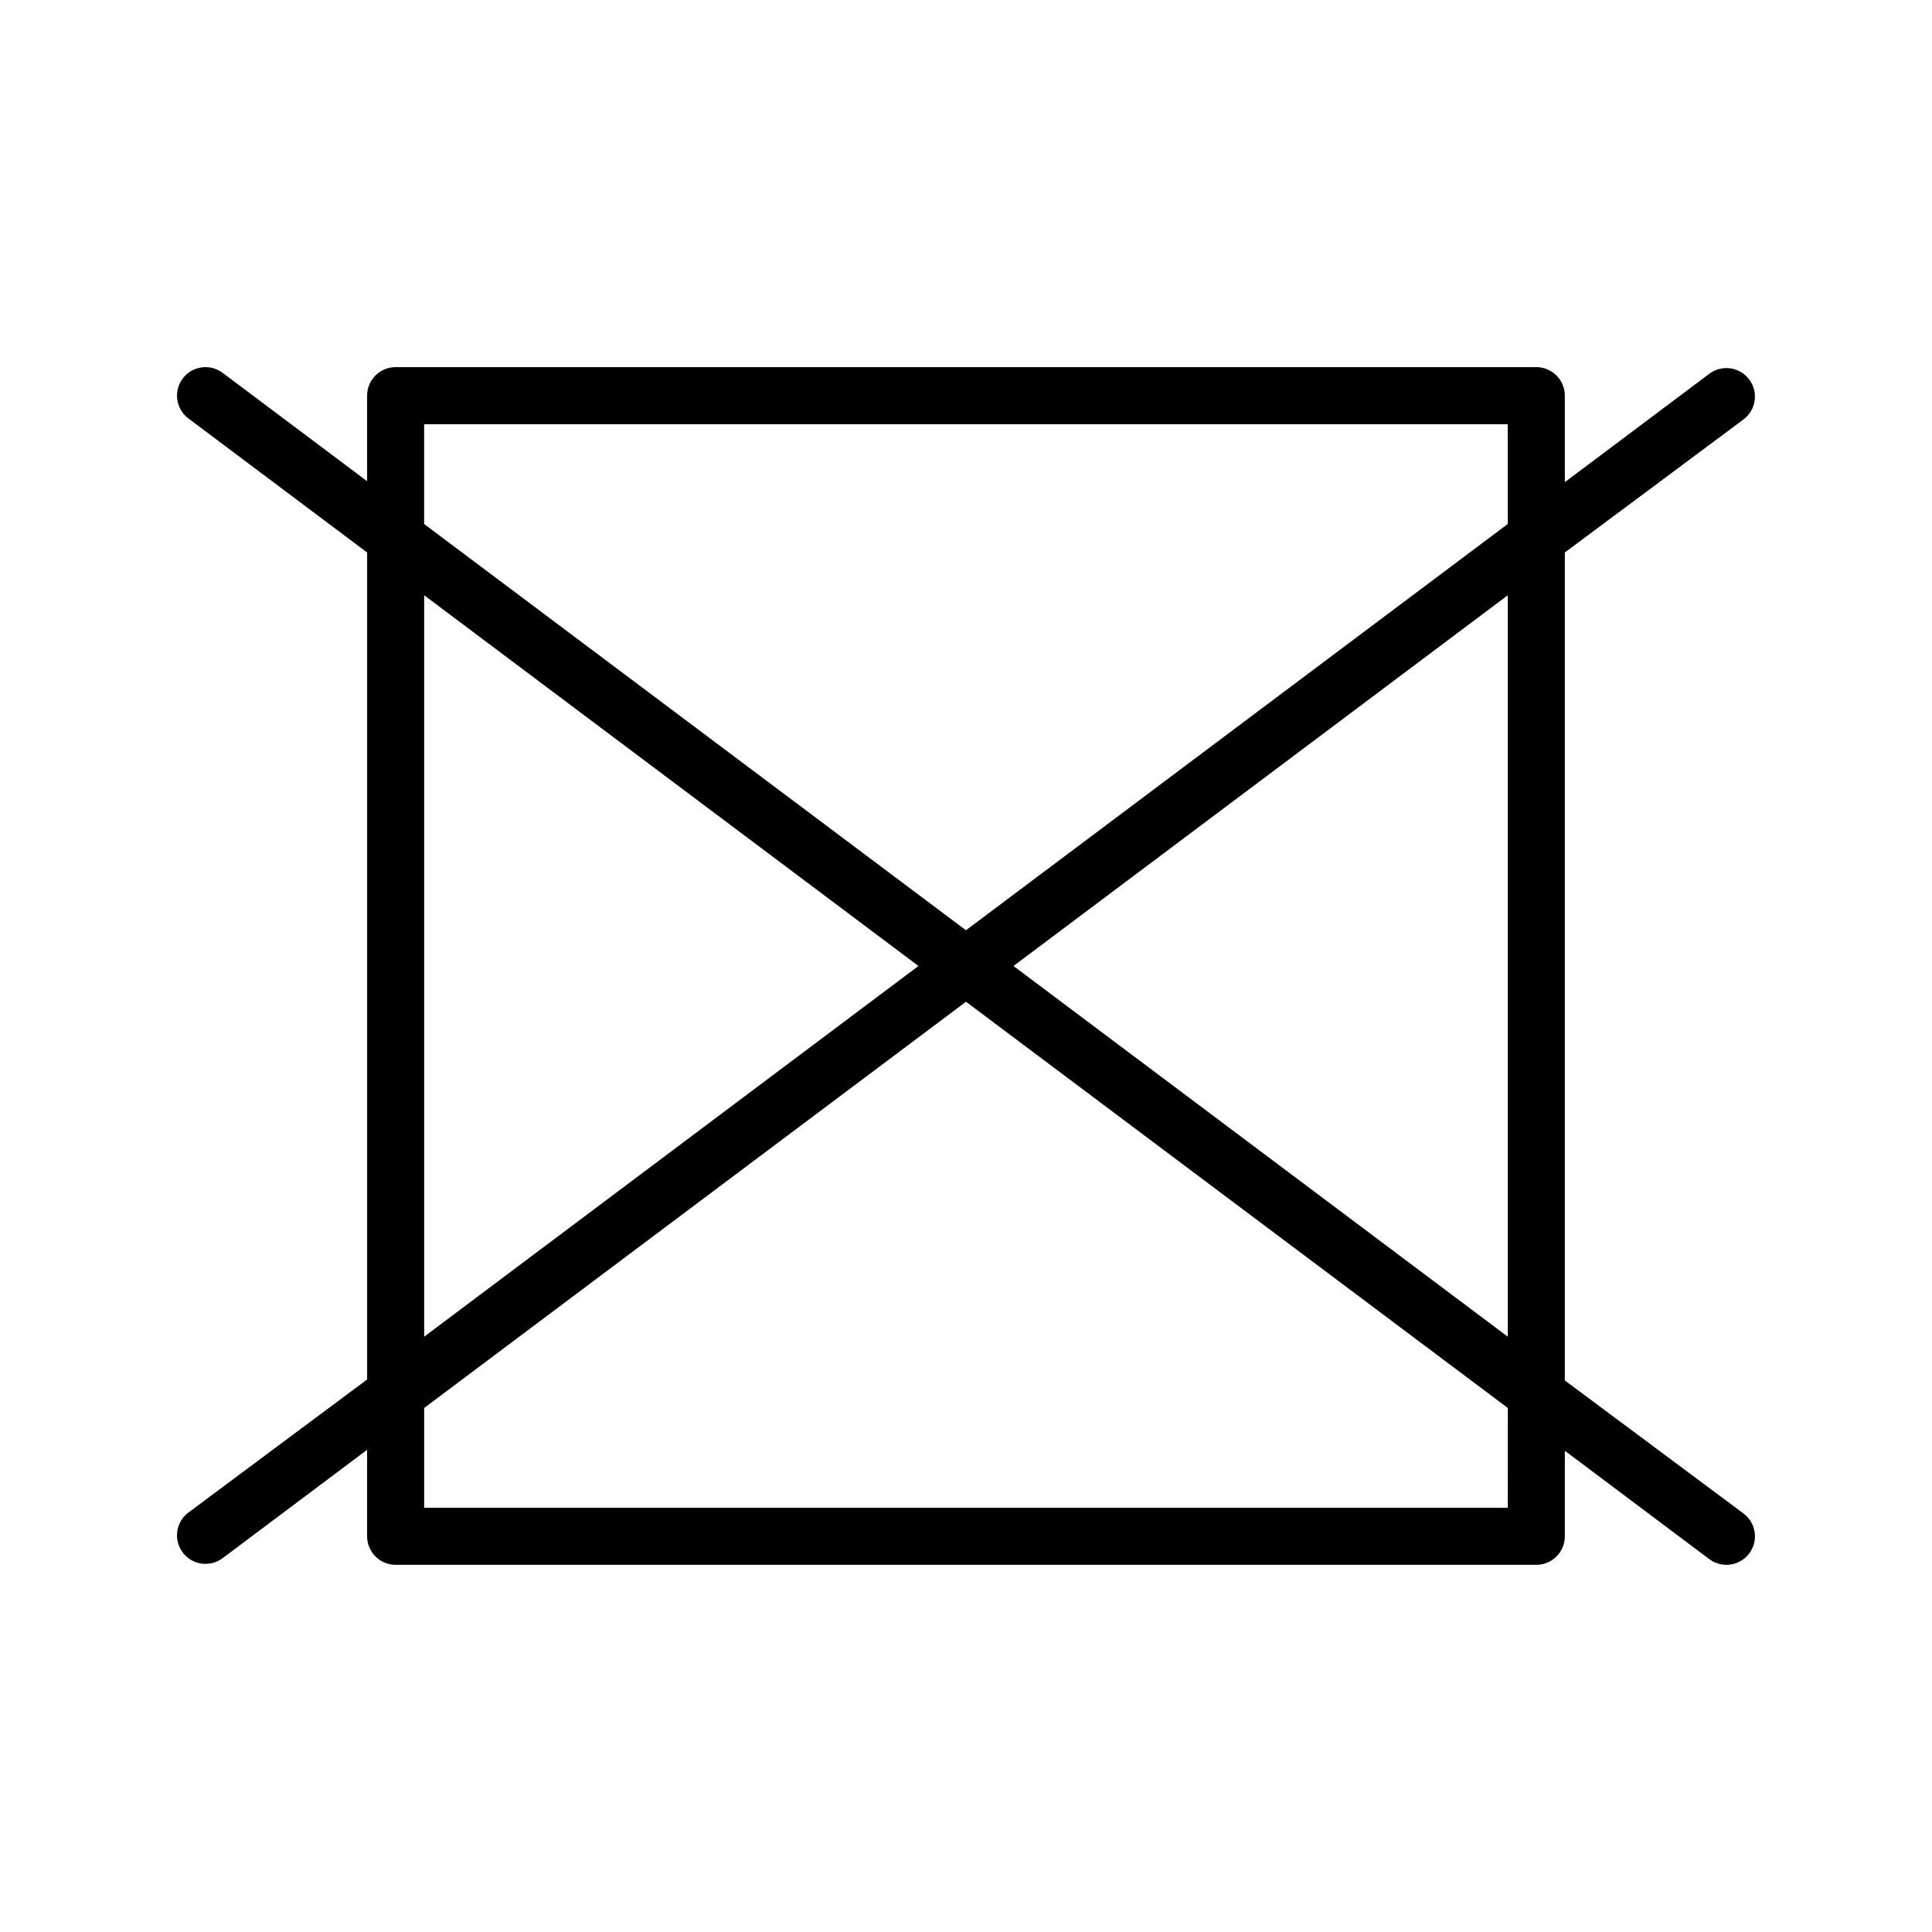 <?xml version="1.0" encoding="UTF-8"?>
<!-- Uploaded to: ICON Repo, www.svgrepo.com, Generator: ICON Repo Mixer Tools -->
<svg fill="#000000" width="800px" height="800px" version="1.1" viewBox="144 144 512 512" xmlns="http://www.w3.org/2000/svg">
 <path d="m606.05 545.09-47.359-35.266 0.004-219.41 47.359-35.266-0.004-0.004c3.34-2.504 4.016-7.238 1.512-10.578-2.504-3.34-7.238-4.016-10.578-1.512l-38.289 28.719v-22.926c0-2.004-0.797-3.926-2.215-5.344s-3.34-2.215-5.344-2.215h-302.29c-4.172 0-7.559 3.387-7.559 7.559v22.672l-38.289-28.719c-3.336-2.504-8.074-1.828-10.578 1.512-2.504 3.34-1.828 8.078 1.512 10.582l47.359 35.52v219.16l-47.359 35.266c-2.602 1.953-3.664 5.348-2.637 8.434 1.031 3.086 3.918 5.168 7.172 5.168 1.633-0.008 3.223-0.535 4.531-1.512l38.289-28.719v22.926c0 4.176 3.387 7.559 7.559 7.559h302.29c4.176 0 7.559-3.383 7.559-7.559v-22.672l38.289 28.719c1.312 0.973 2.898 1.504 4.535 1.512 3.25 0 6.141-2.082 7.168-5.168s-0.031-6.484-2.637-8.438zm-349.64-243.34 130.99 98.246-130.99 98.242zm287.17 241.83h-287.17v-26.449l143.59-107.66 143.59 107.66zm0-45.344-130.99-98.238 130.99-98.242zm0-215.38-143.59 107.67-143.59-107.66v-26.449h287.17z"/>
</svg>